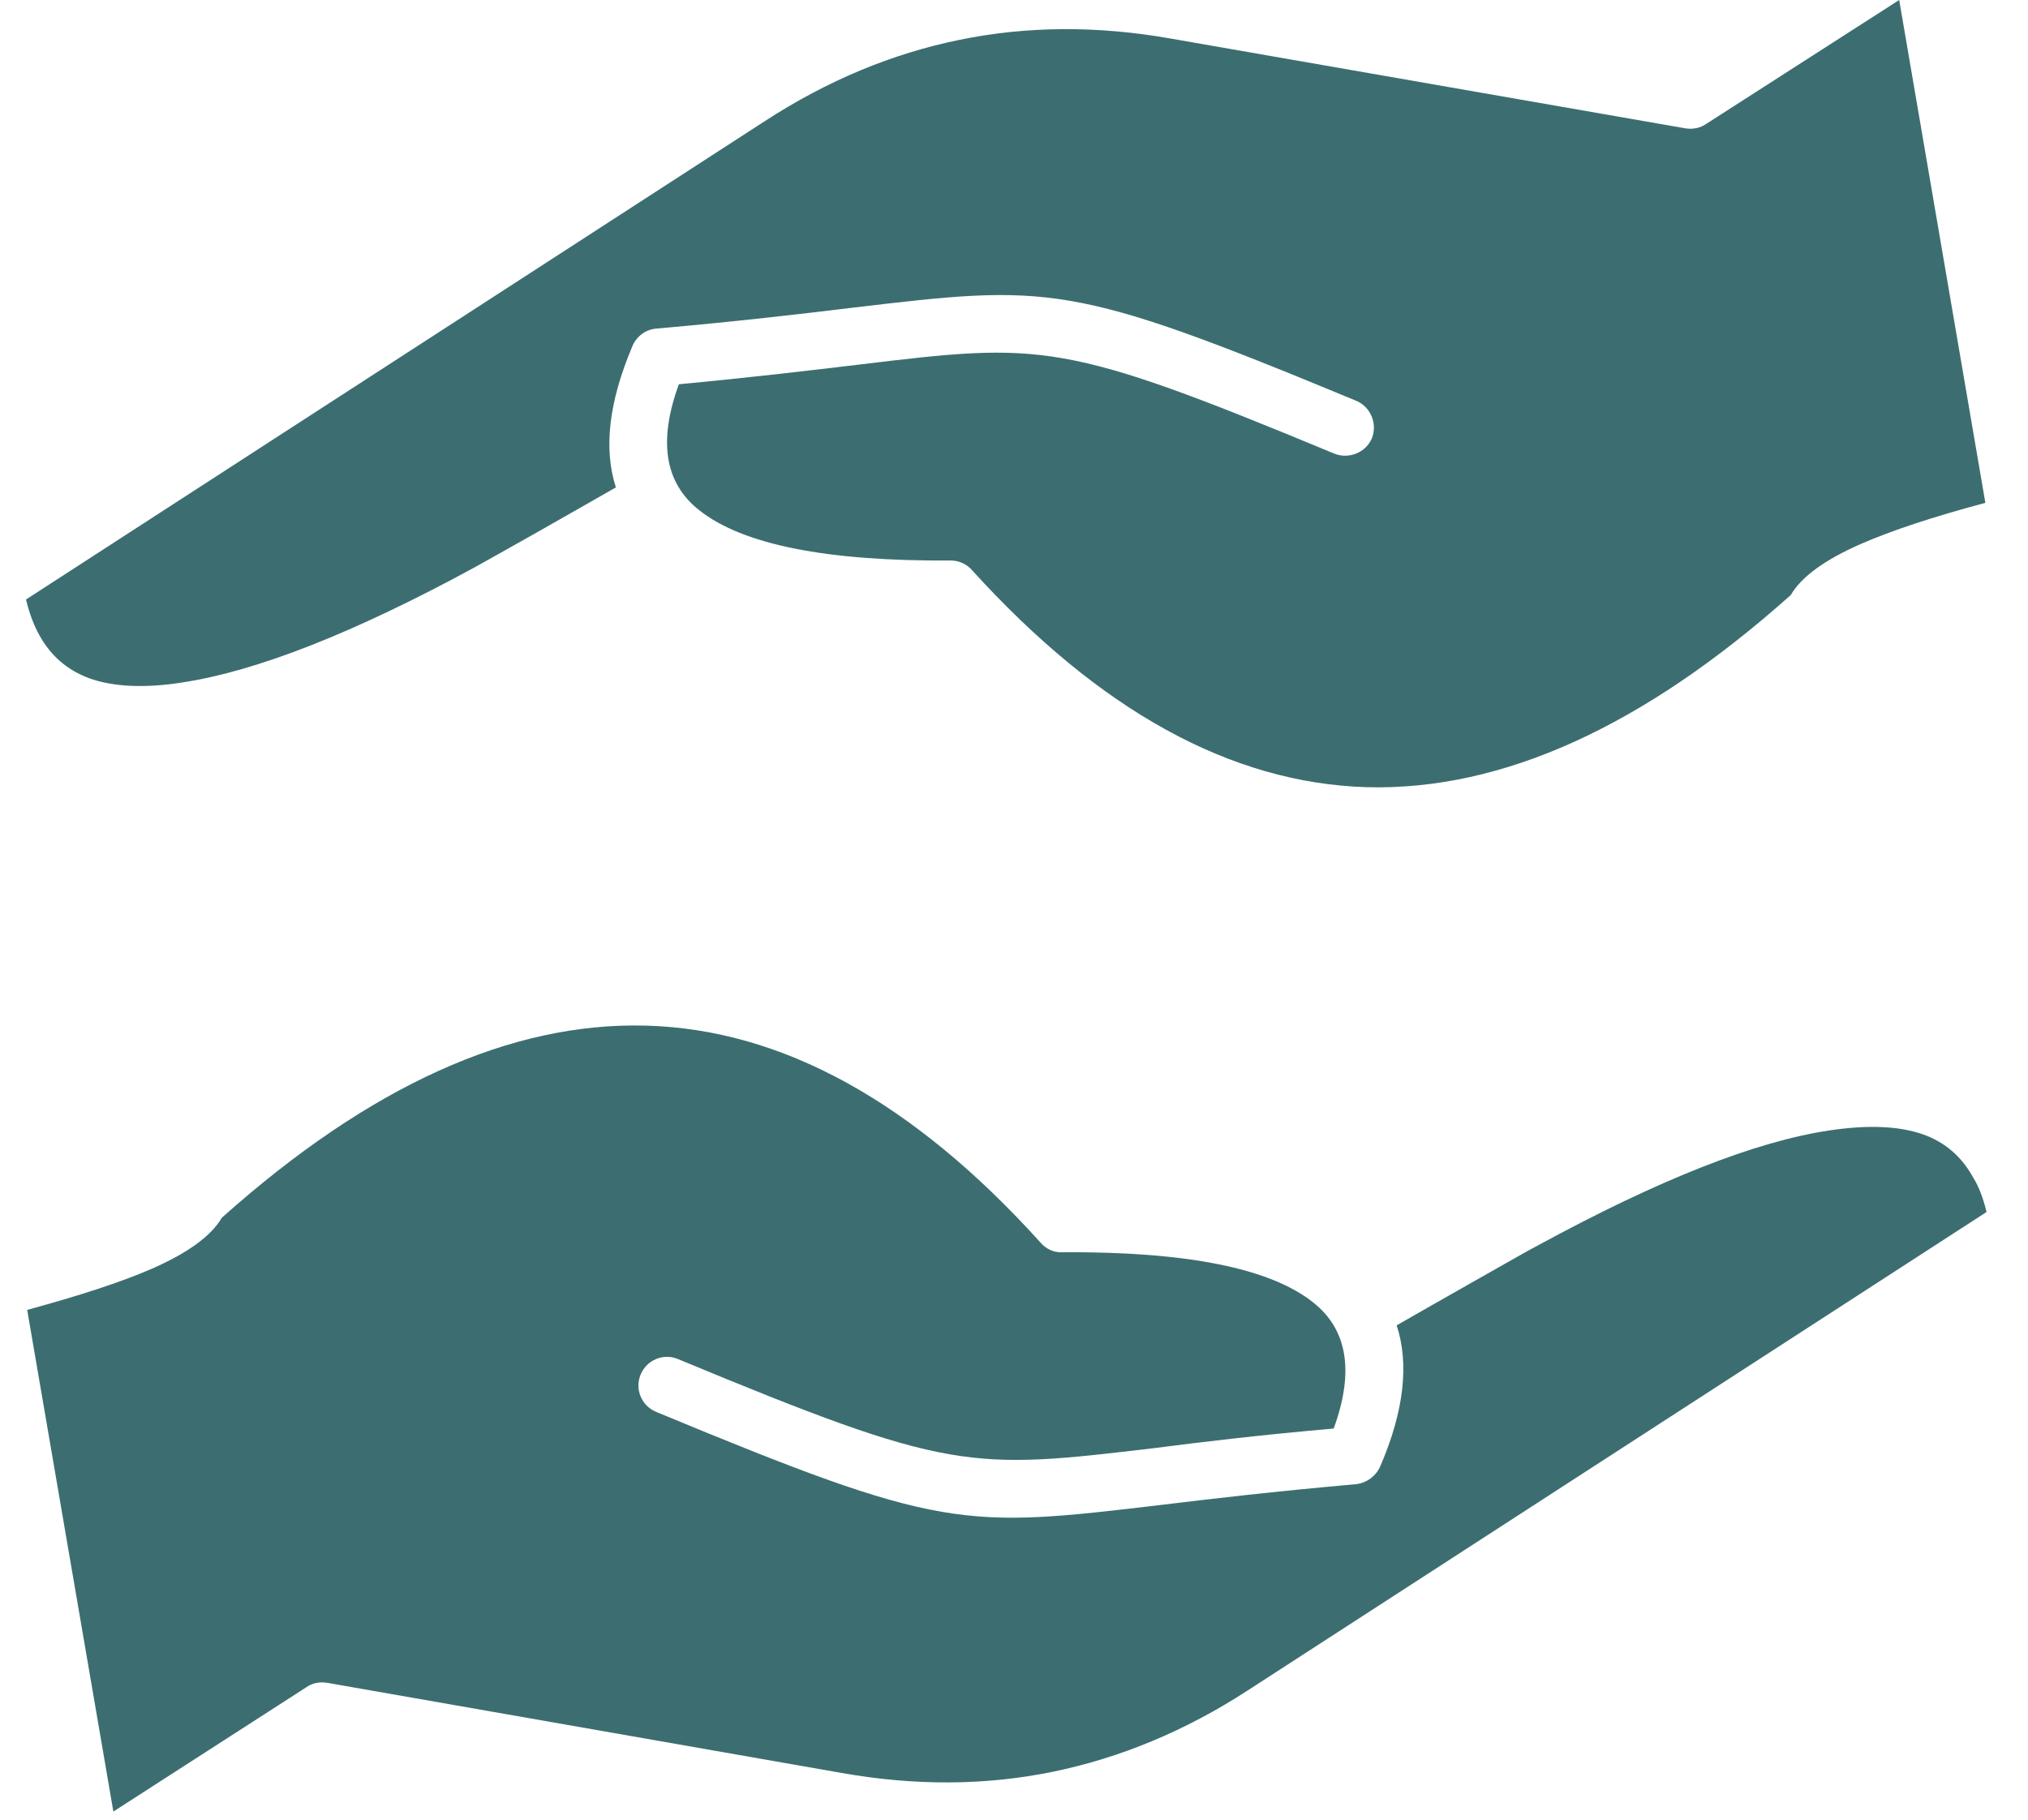 <svg width="39" height="35" viewBox="0 0 39 35" fill="none" xmlns="http://www.w3.org/2000/svg">
<path d="M38.203 23.312L23.992 32.516C22.789 33.297 21.539 33.812 20.25 34.078C18.953 34.344 17.602 34.352 16.188 34.102L6.289 32.367C6.141 32.344 6 32.375 5.891 32.453L2.18 34.844L0.523 25.195C1.523 24.922 2.32 24.664 2.914 24.406C3.609 24.102 4.062 23.773 4.266 23.422C7.109 20.883 9.828 19.656 12.422 19.727C15.031 19.797 17.562 21.188 20.008 23.898C20.109 24.016 20.258 24.094 20.422 24.086C22.812 24.07 24.43 24.391 25.258 25.055C25.914 25.578 26.047 26.383 25.648 27.477C24.227 27.602 23.117 27.734 22.211 27.852C18.648 28.273 18.289 28.32 13.039 26.141C12.758 26.023 12.438 26.156 12.32 26.438C12.203 26.719 12.336 27.039 12.617 27.156C18.133 29.445 18.516 29.398 22.336 28.945C23.297 28.828 24.492 28.688 26.078 28.547C26.289 28.523 26.469 28.383 26.547 28.195C27 27.141 27.102 26.234 26.859 25.492C27.25 25.266 27.805 24.953 28.312 24.664C28.906 24.328 29.438 24.023 29.578 23.953C31.891 22.695 33.758 21.953 35.188 21.742C35.922 21.633 36.516 21.656 36.984 21.82C37.406 21.969 37.727 22.25 37.945 22.648C38.055 22.82 38.141 23.055 38.203 23.312ZM1.719 13.047C2.18 13.211 2.781 13.242 3.516 13.125C4.945 12.906 6.812 12.172 9.125 10.914C9.266 10.836 9.797 10.539 10.391 10.203C10.898 9.914 11.461 9.594 11.844 9.375C11.602 8.625 11.711 7.727 12.156 6.672C12.227 6.484 12.406 6.336 12.625 6.32C14.211 6.18 15.398 6.039 16.367 5.922C20.188 5.469 20.57 5.422 26.086 7.711C26.359 7.828 26.492 8.148 26.383 8.43C26.266 8.703 25.945 8.836 25.664 8.727C20.414 6.547 20.055 6.586 16.492 7.016C15.578 7.125 14.469 7.258 13.055 7.391C12.656 8.484 12.781 9.289 13.445 9.812C14.281 10.477 15.898 10.797 18.281 10.781C18.445 10.781 18.594 10.852 18.695 10.969C21.148 13.672 23.672 15.062 26.281 15.141C28.883 15.211 31.602 13.977 34.438 11.445C34.641 11.094 35.094 10.766 35.789 10.461C36.383 10.203 37.18 9.938 38.18 9.672L36.523 0L32.812 2.383C32.703 2.461 32.555 2.492 32.414 2.469L22.516 0.742C21.102 0.492 19.75 0.5 18.453 0.766C17.156 1.031 15.914 1.547 14.711 2.328L0.5 11.531C0.562 11.789 0.648 12.023 0.758 12.219C0.977 12.617 1.297 12.891 1.719 13.047Z" fill="#3C6E71"/>
</svg>
